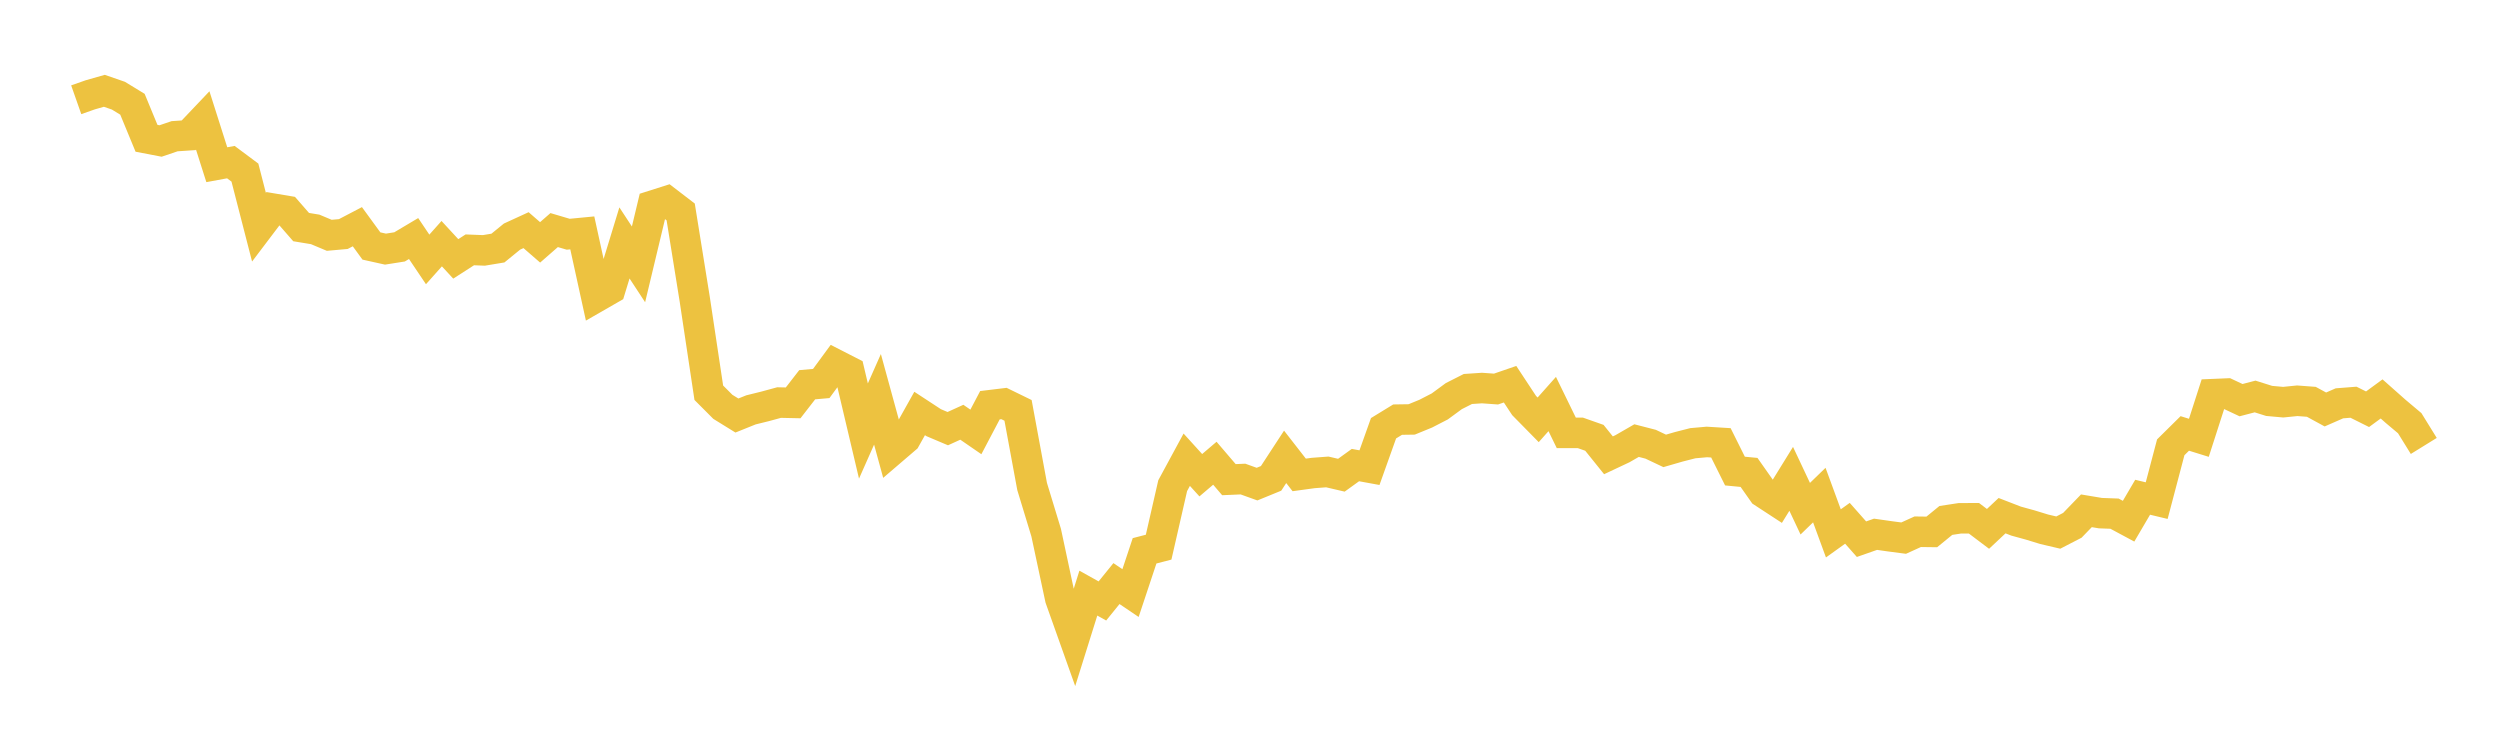 <svg width="164" height="48" xmlns="http://www.w3.org/2000/svg" xmlns:xlink="http://www.w3.org/1999/xlink"><path fill="none" stroke="rgb(237,194,64)" stroke-width="2" d="M5,6.544L5.922,6.22L6.844,5.957L7.766,6.276L8.689,6.839L9.611,9.072L10.533,9.249L11.455,8.936L12.377,8.874L13.299,7.903L14.222,10.805L15.144,10.635L16.066,11.322L16.988,14.903L17.91,13.685L18.832,13.84L19.754,14.897L20.677,15.049L21.599,15.436L22.521,15.354L23.443,14.872L24.365,16.137L25.287,16.342L26.21,16.196L27.132,15.648L28.054,17.018L28.976,15.984L29.898,16.983L30.82,16.39L31.743,16.426L32.665,16.273L33.587,15.521L34.509,15.098L35.431,15.899L36.353,15.093L37.275,15.366L38.198,15.277L39.12,19.485L40.042,18.955L40.964,15.936L41.886,17.342L42.808,13.49L43.731,13.197L44.653,13.904L45.575,19.633L46.497,25.764L47.419,26.688L48.341,27.258L49.263,26.887L50.186,26.659L51.108,26.408L52.03,26.428L52.952,25.239L53.874,25.157L54.796,23.901L55.719,24.373L56.641,28.276L57.563,26.196L58.485,29.561L59.407,28.771L60.329,27.124L61.251,27.728L62.174,28.119L63.096,27.699L64.018,28.334L64.94,26.582L65.862,26.47L66.784,26.92L67.707,31.914L68.629,34.942L69.551,39.262L70.473,41.854L71.395,38.909L72.317,39.423L73.24,38.283L74.162,38.906L75.084,36.133L76.006,35.894L76.928,31.861L77.85,30.158L78.772,31.174L79.695,30.388L80.617,31.466L81.539,31.426L82.461,31.758L83.383,31.381L84.305,29.969L85.228,31.154L86.15,31.028L87.072,30.959L87.994,31.174L88.916,30.509L89.838,30.678L90.76,28.093L91.683,27.528L92.605,27.514L93.527,27.137L94.449,26.662L95.371,25.985L96.293,25.518L97.216,25.456L98.138,25.522L99.06,25.204L99.982,26.603L100.904,27.541L101.826,26.504L102.749,28.397L103.671,28.396L104.593,28.721L105.515,29.868L106.437,29.434L107.359,28.903L108.281,29.141L109.204,29.578L110.126,29.311L111.048,29.075L111.97,28.993L112.892,29.05L113.814,30.902L114.737,30.991L115.659,32.302L116.581,32.904L117.503,31.412L118.425,33.371L119.347,32.477L120.269,34.99L121.192,34.328L122.114,35.371L123.036,35.048L123.958,35.18L124.88,35.301L125.802,34.882L126.725,34.894L127.647,34.141L128.569,34L129.491,33.998L130.413,34.694L131.335,33.828L132.257,34.185L133.18,34.439L134.102,34.721L135.024,34.937L135.946,34.461L136.868,33.508L137.79,33.662L138.713,33.696L139.635,34.191L140.557,32.619L141.479,32.841L142.401,29.344L143.323,28.433L144.246,28.72L145.168,25.856L146.09,25.817L147.012,26.25L147.934,26.009L148.856,26.3L149.778,26.383L150.701,26.29L151.623,26.359L152.545,26.862L153.467,26.458L154.389,26.386L155.311,26.846L156.234,26.17L157.156,26.987L158.078,27.762L159,29.254"></path></svg>